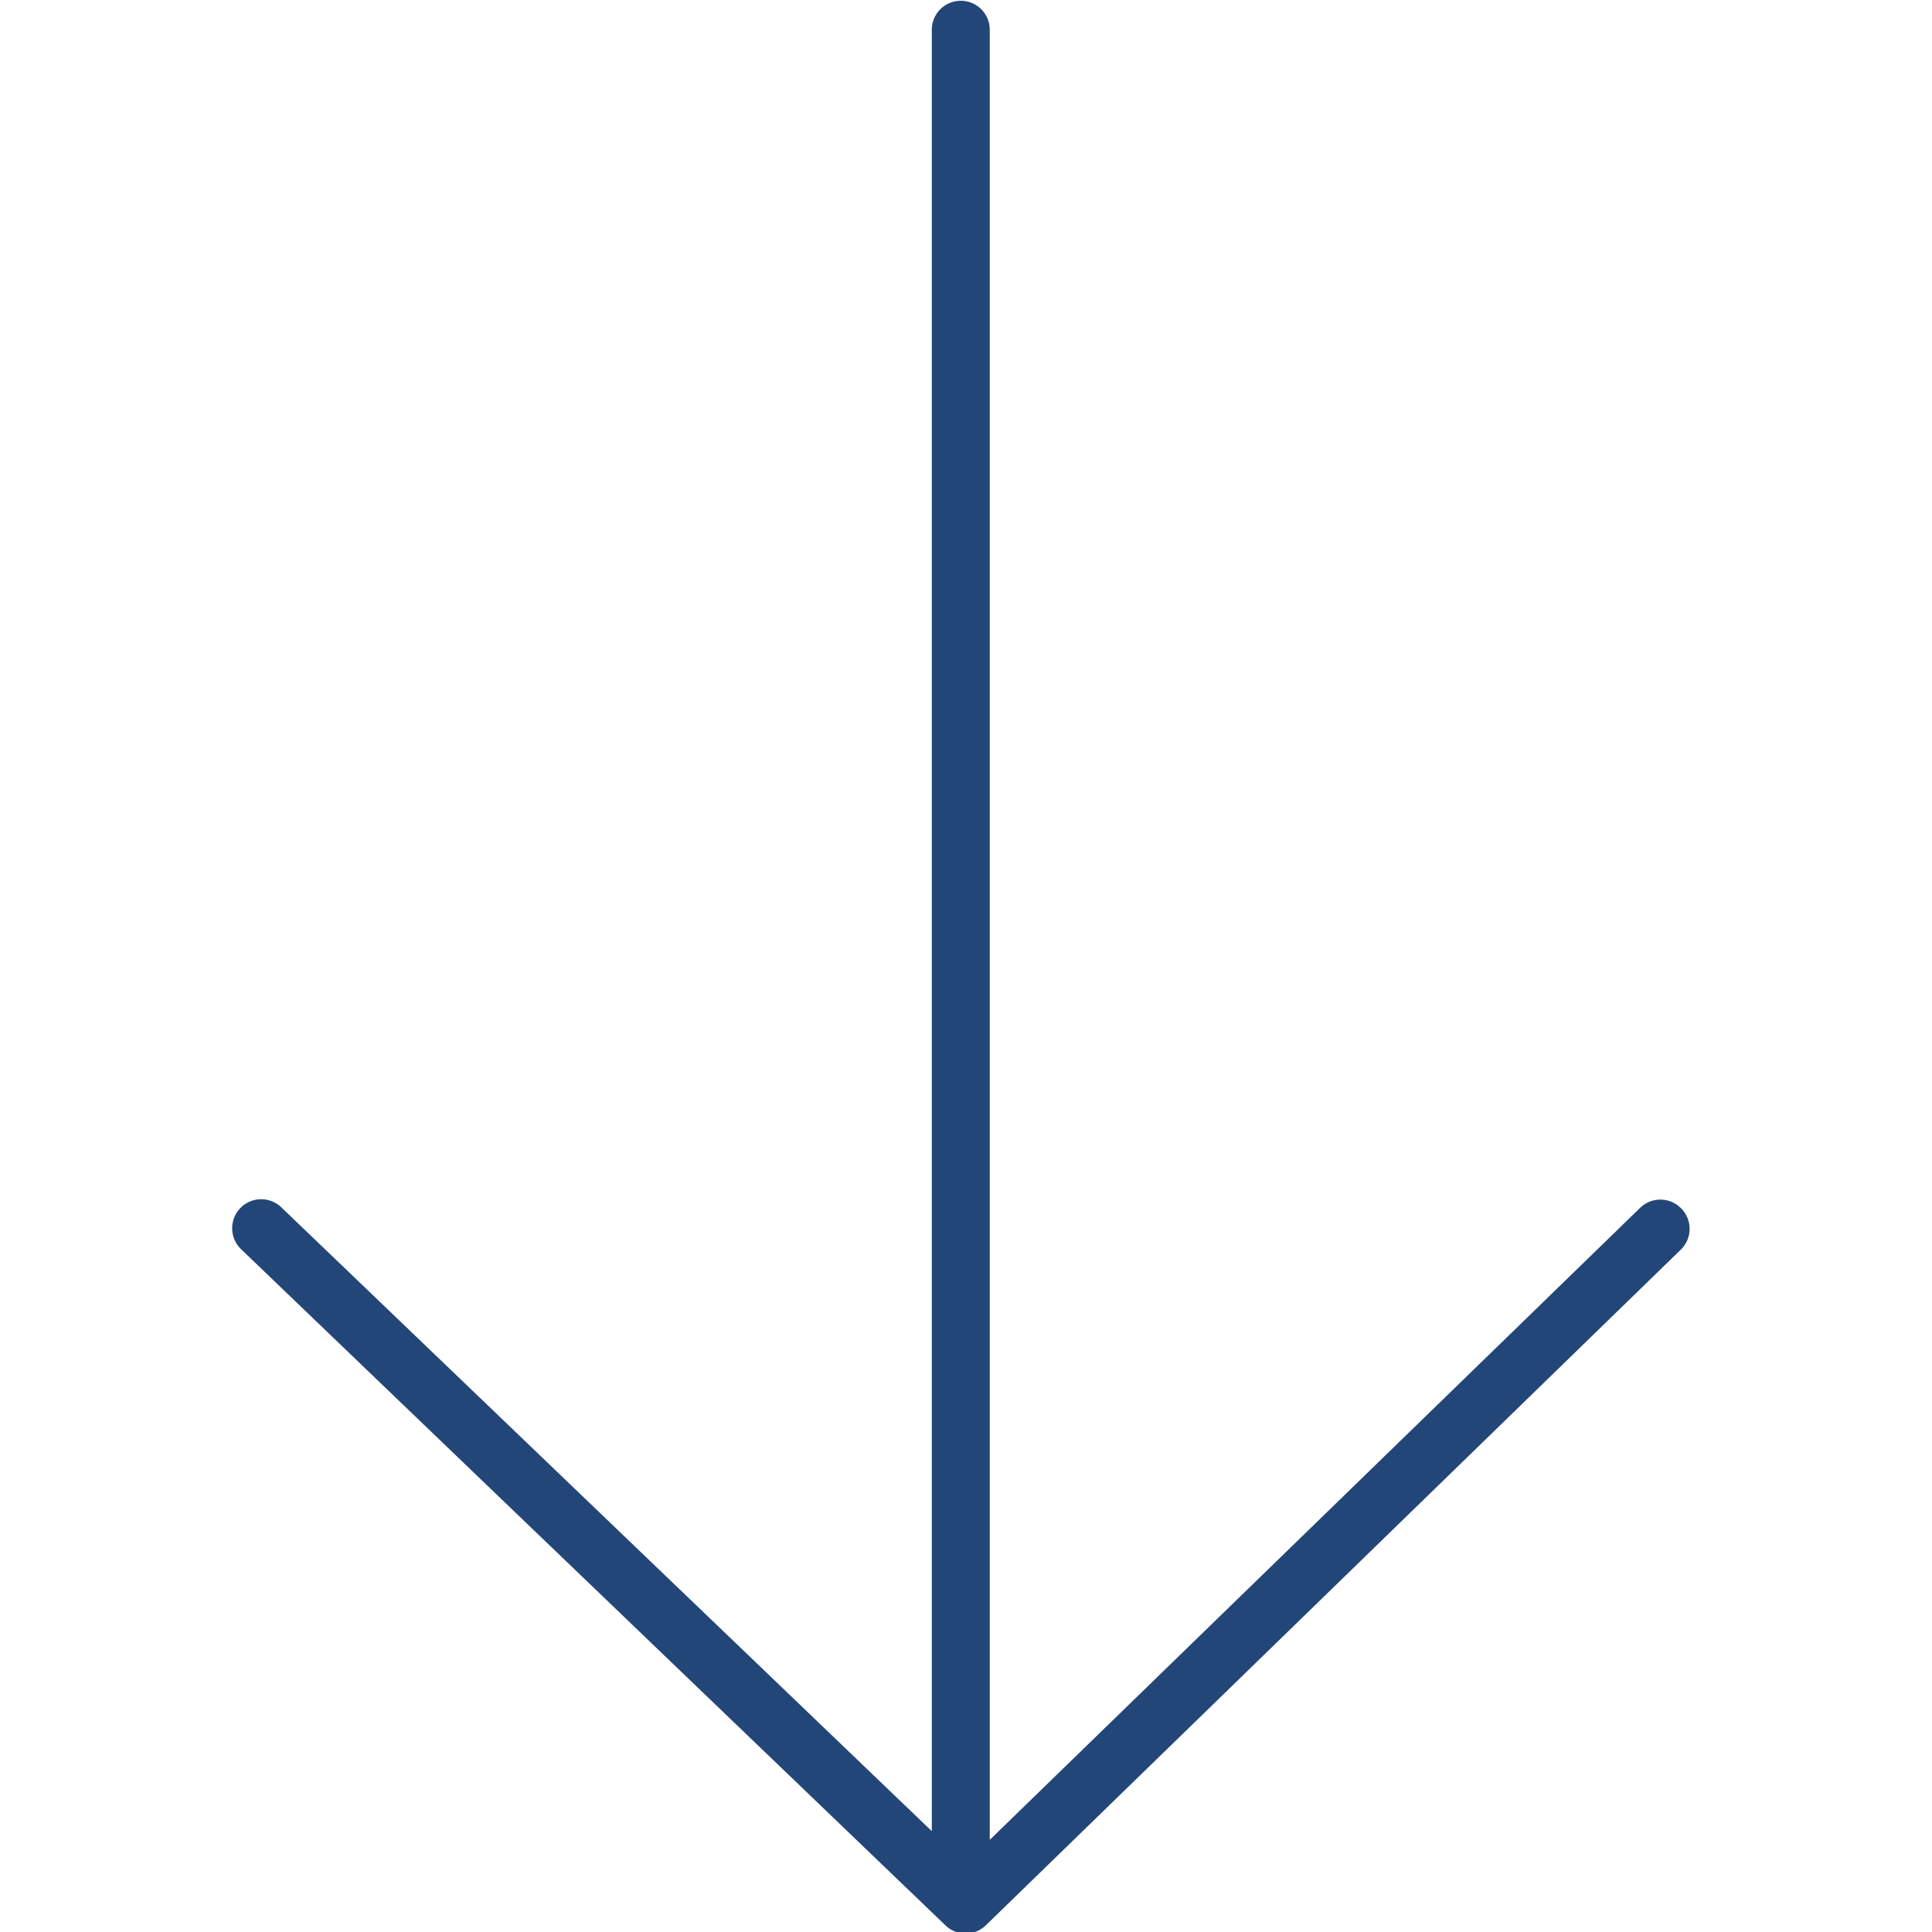 <svg id="Warstwa_1" data-name="Warstwa 1" xmlns="http://www.w3.org/2000/svg" viewBox="0 0 100 100"><defs><style>.cls-1{fill:#234678;}</style></defs><title>9_11</title><path class="cls-1" d="M87,62.53a1.5,1.5,0,0,0-2.12,0L51.23,95.23V1.54a1.5,1.5,0,0,0-3,0V94.78L14.56,62.49a1.5,1.5,0,1,0-2.08,2.17l36.46,35a1.5,1.5,0,0,0,2.08,0l36-35A1.5,1.5,0,0,0,87,62.53Z"/></svg>
